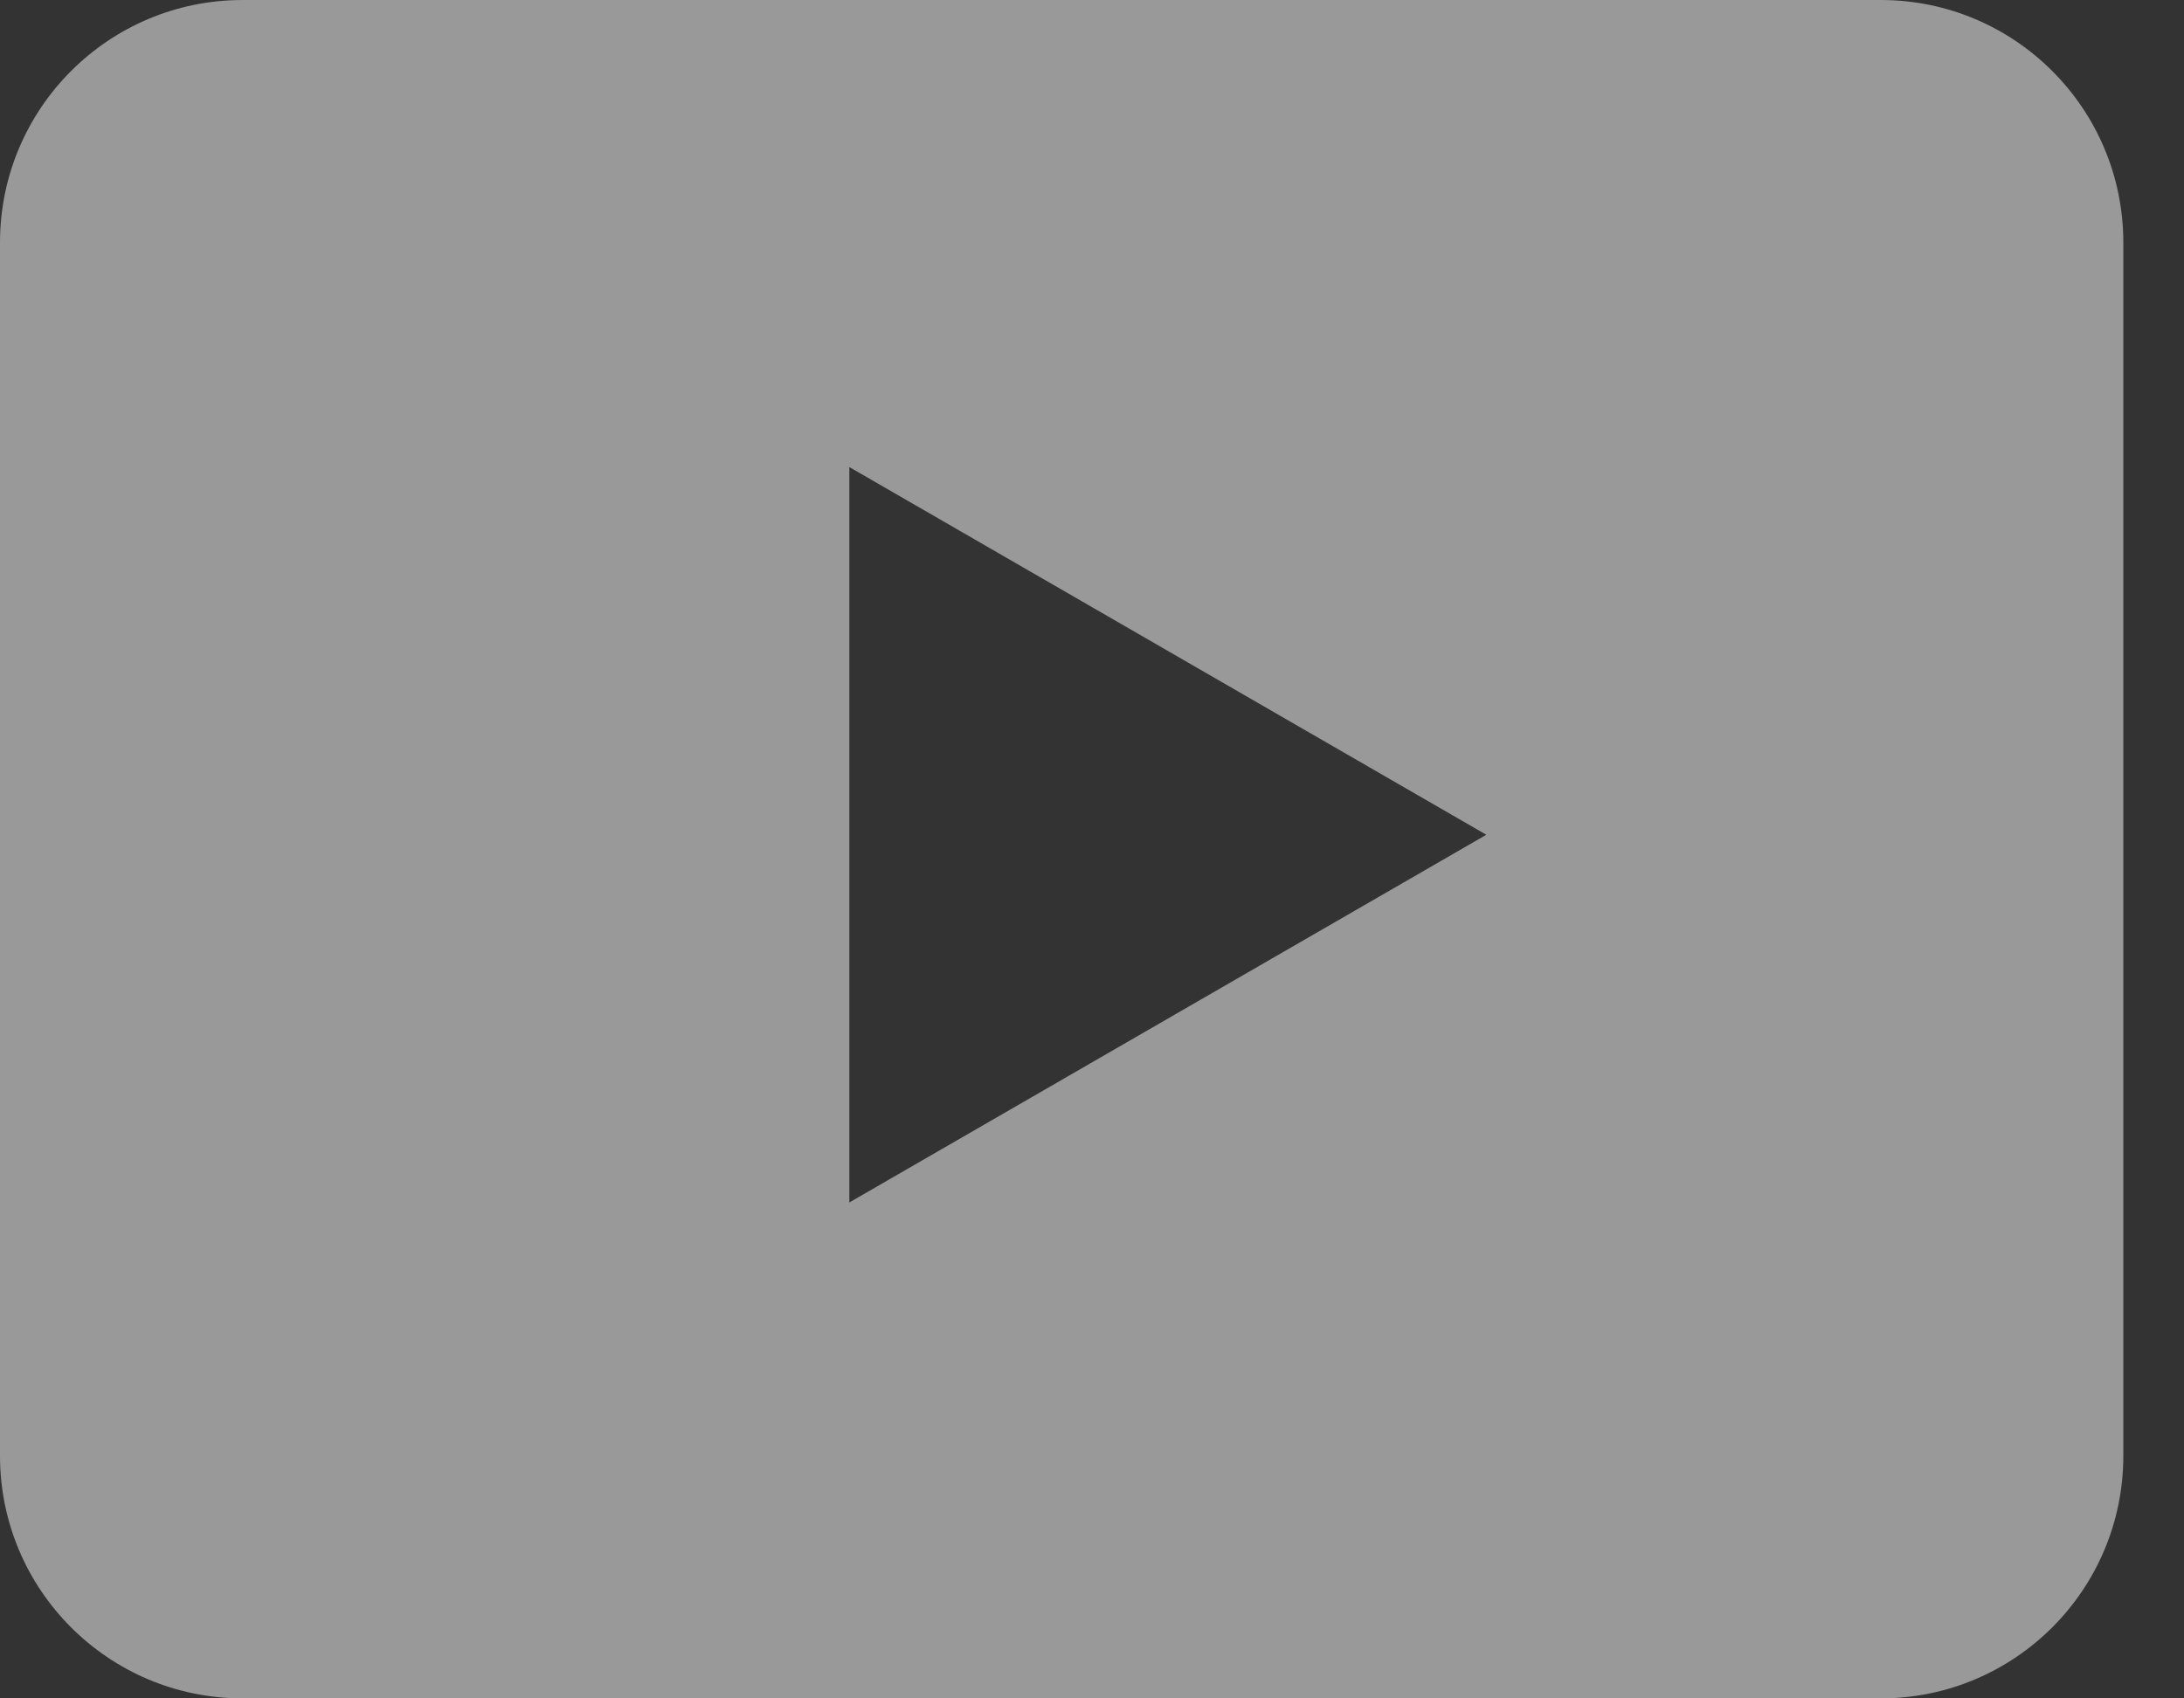 <svg width="18" height="14" viewBox="0 0 18 14" fill="none" xmlns="http://www.w3.org/2000/svg">
<rect x="0" y="0" width="18" height="14" fill="#333333" stroke="none"/>
<g id="Group 17">
<path id="Subtract" fill-rule="evenodd" clip-rule="evenodd" d="M2 0C0.895 0 0 0.895 0 2V12C0 13.105 0.895 14 2 14H15.5C16.605 14 17.5 13.105 17.5 12V2C17.5 0.895 16.605 0 15.5 0H2ZM7 9.912L12.25 6.881L7 3.85L7 9.912Z" fill="white" fill-opacity="0.5"/>
</g>
</svg>
